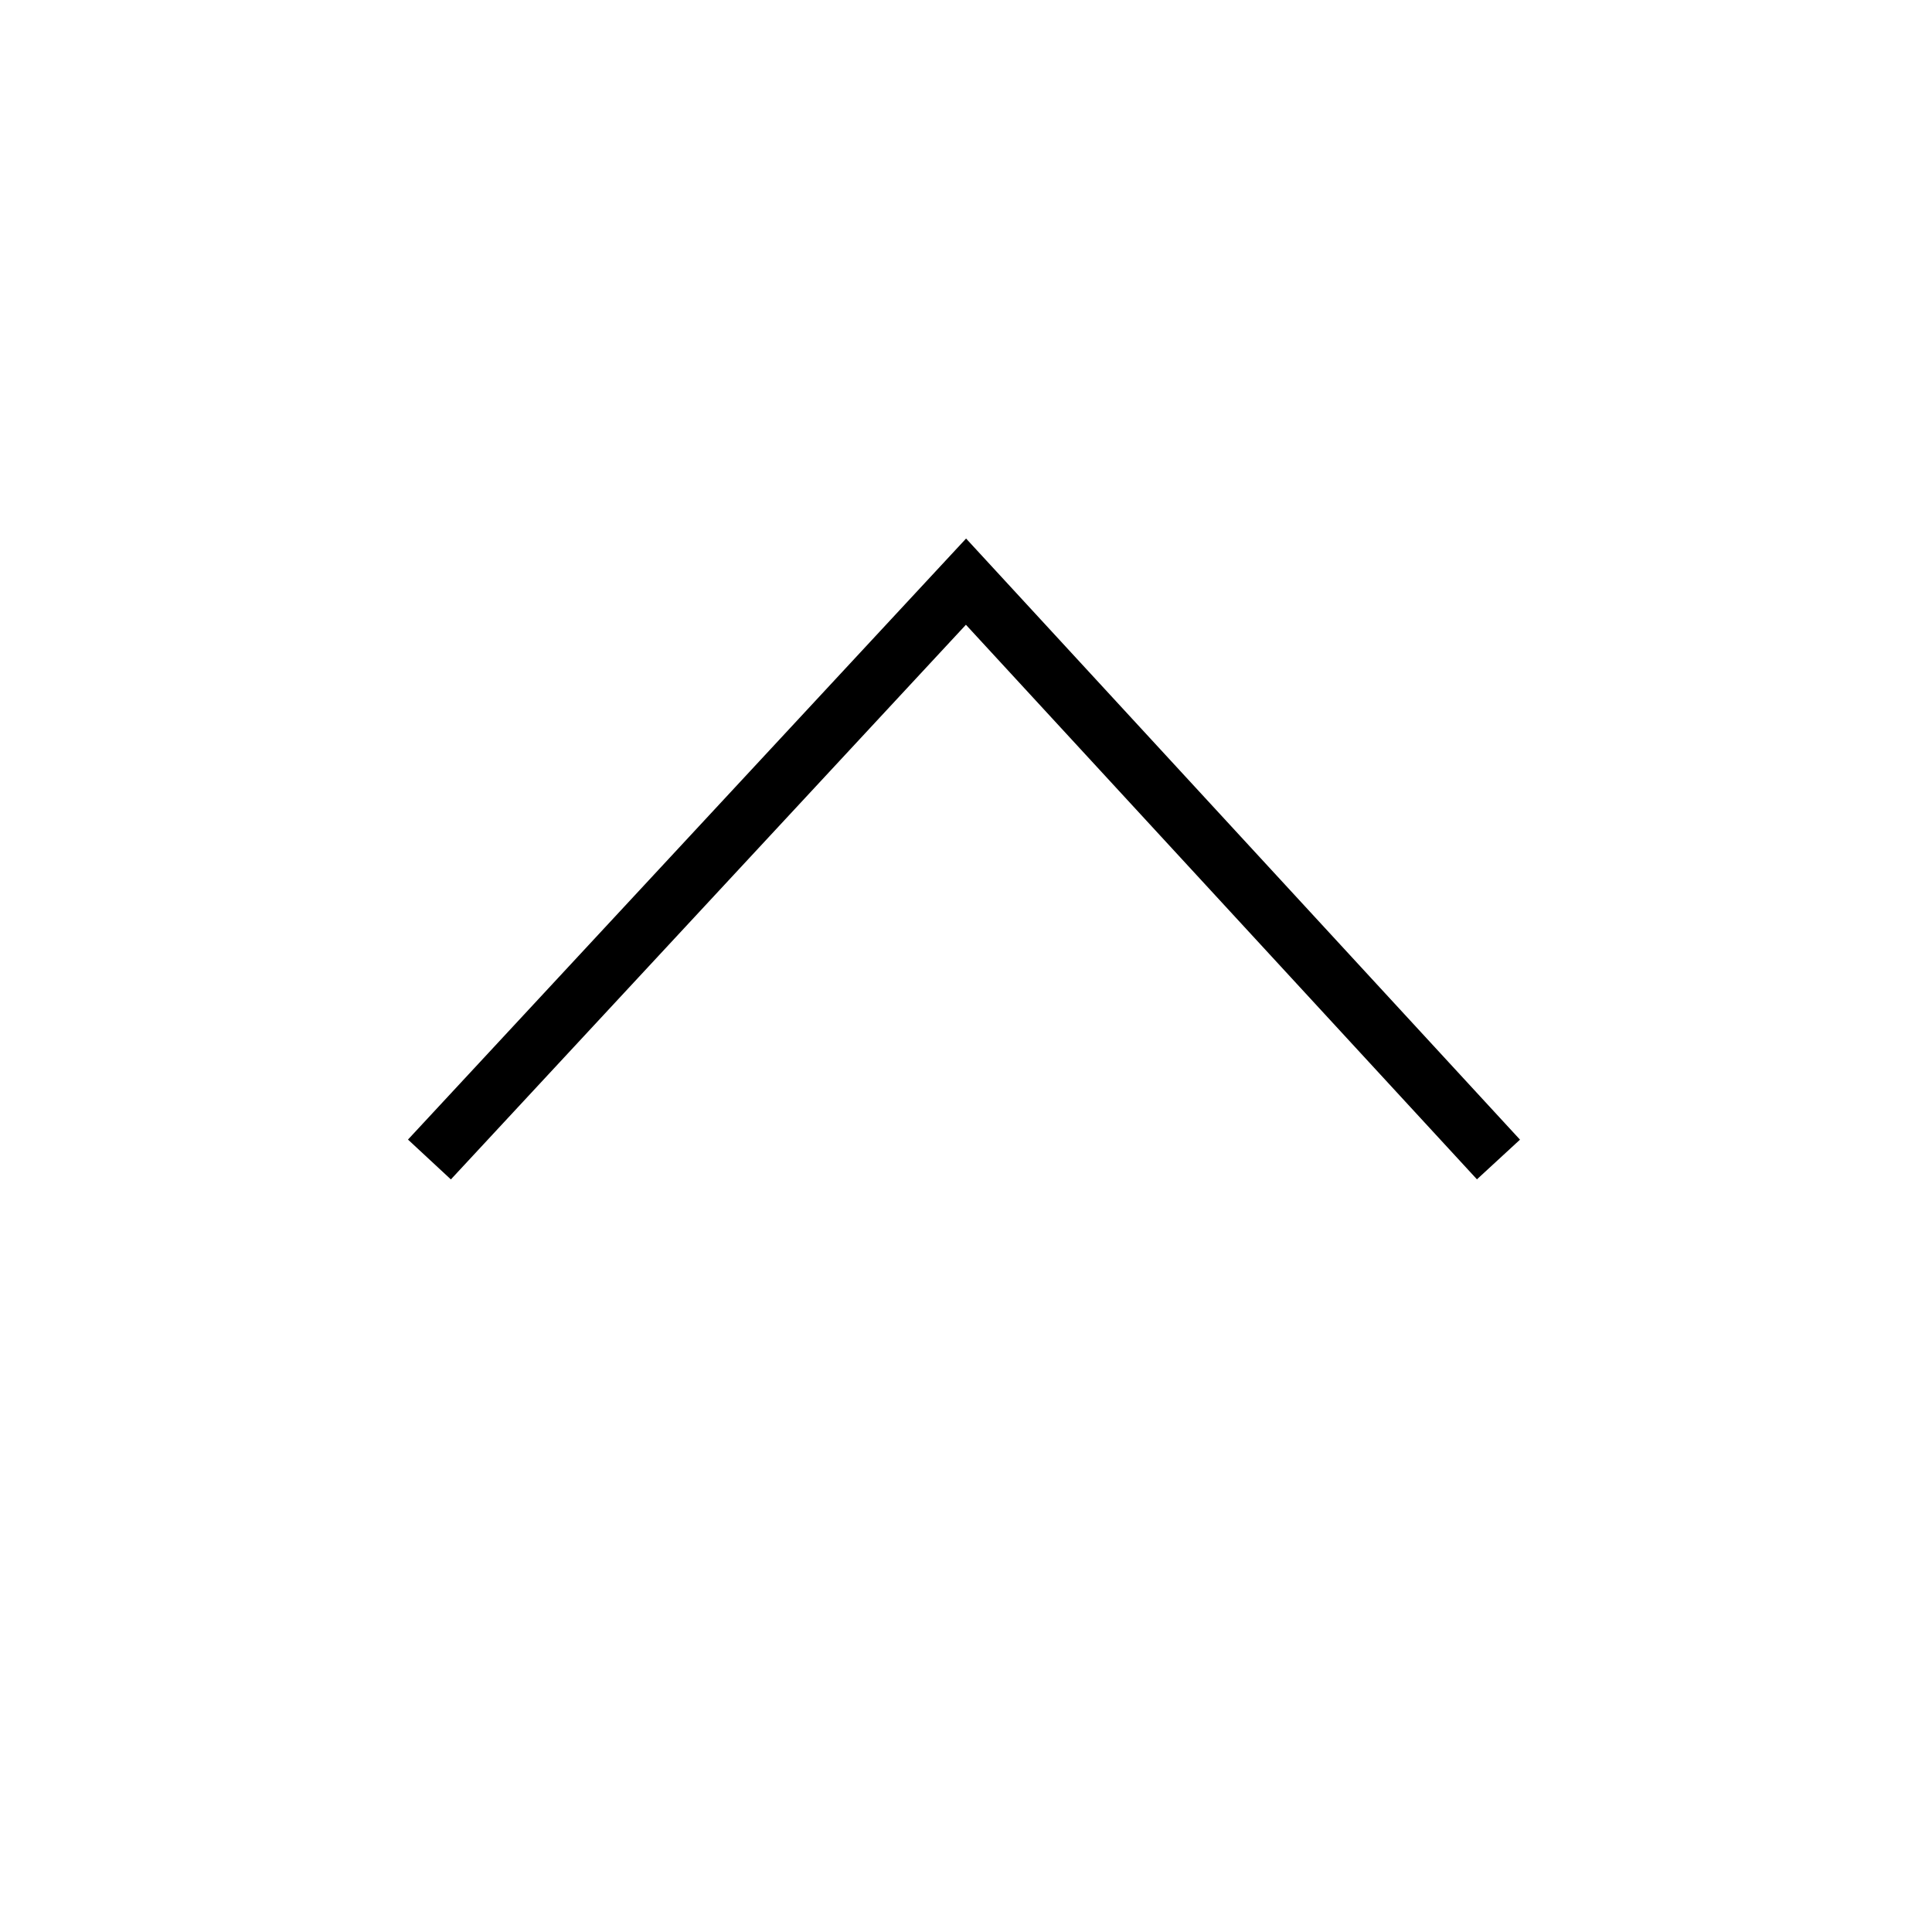 <svg xmlns="http://www.w3.org/2000/svg" width="66" height="66" viewBox="0 0 66 66"><path fill="#FFF" d="M0 0h66v66H0z"/><path fill="none" stroke="#000" stroke-width="2" d="M51.19 39.61L33 19.87 14.67 39.61"/></svg>